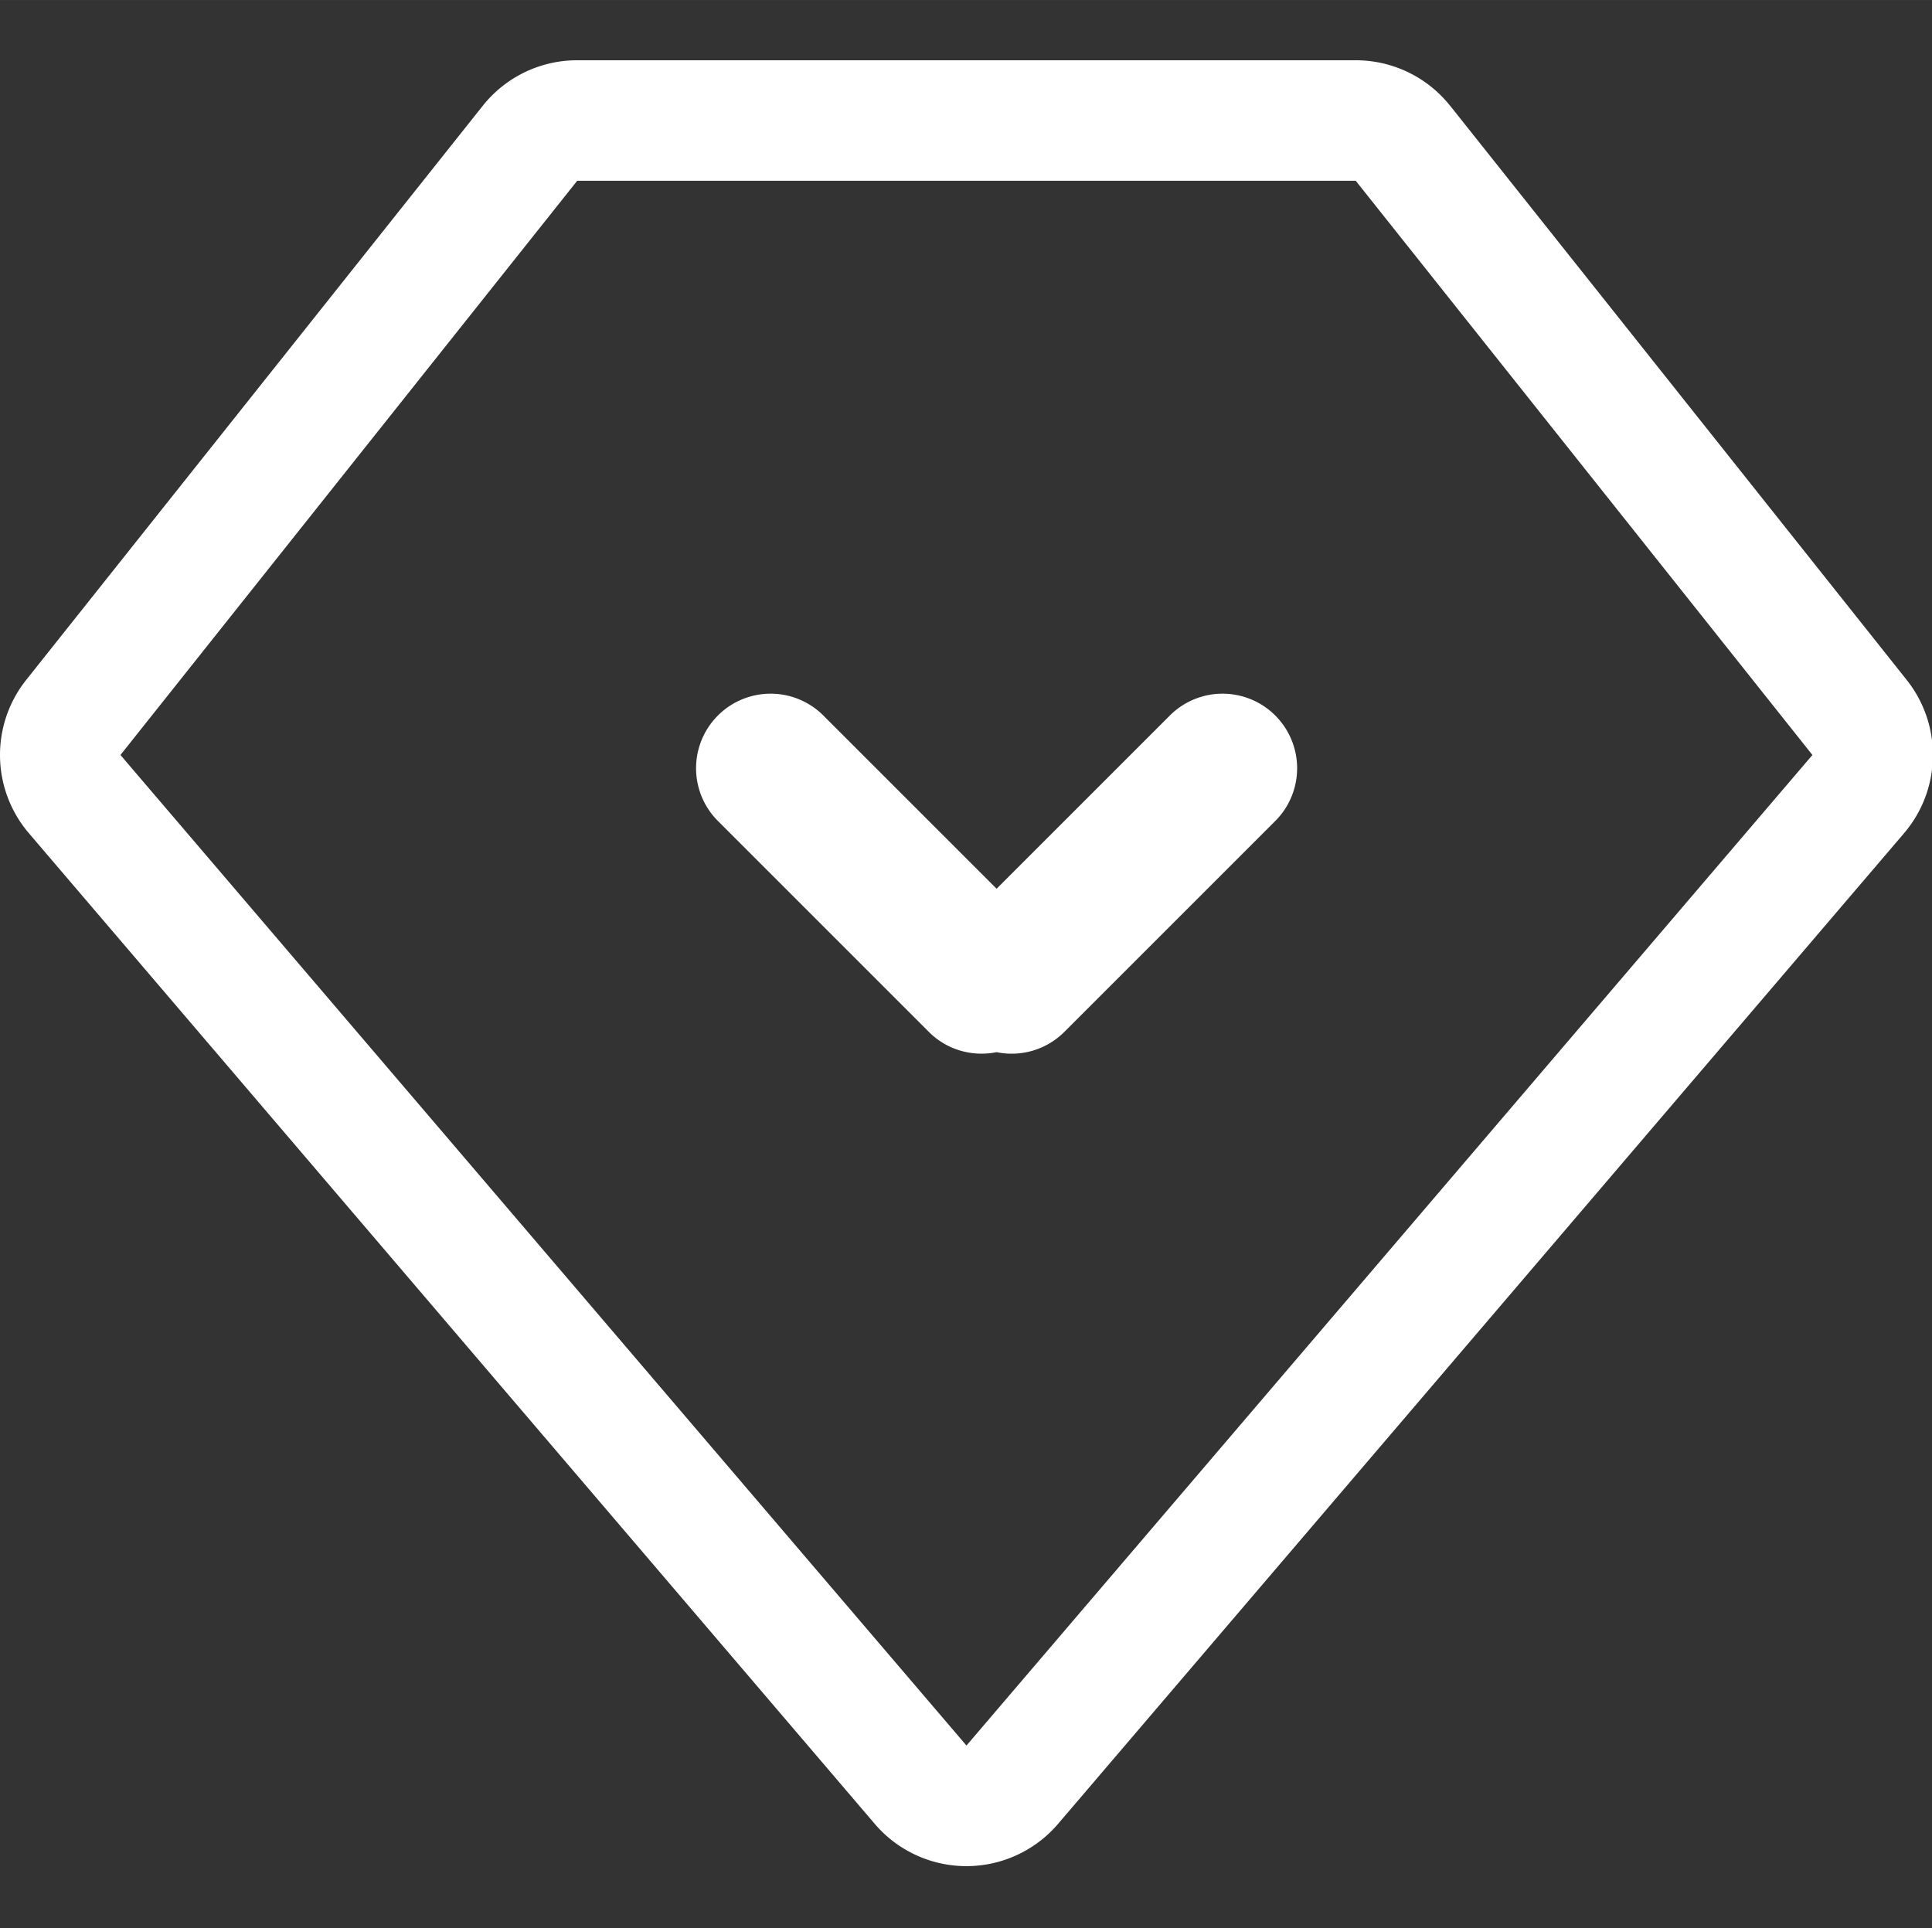 <?xml version="1.0" standalone="no"?><!DOCTYPE svg PUBLIC "-//W3C//DTD SVG 1.1//EN" "http://www.w3.org/Graphics/SVG/1.1/DTD/svg11.dtd"><svg t="1610426792376" class="icon" viewBox="0 0 1026 1024" version="1.1" xmlns="http://www.w3.org/2000/svg" p-id="8576" xmlns:xlink="http://www.w3.org/1999/xlink" width="16.031" height="16"><rect x="0" y="0" width="1026" height="1024" fill="#333333" stroke="none"/><defs><style type="text/css"></style></defs><path d="M529.248 472l92-92a39.584 39.584 0 1 1 56 56l-112 112a39.552 39.552 0 0 1-36 10.784c-12.608 2.56-26.24-0.992-36-10.784l-112-112a39.584 39.584 0 1 1 56-56L529.248 472z m240.864-415.84l242.464 304.96a64 64 0 0 1-1.408 81.376L561.888 968.64a64 64 0 0 1-97.344 0L15.328 442.496a64 64 0 0 1-1.408-81.408l242.464-304.928A64 64 0 0 1 306.528 32H719.968a64 64 0 0 1 50.112 24.16zM719.968 96H306.528L63.968 400.96 513.248 927.04l449.248-526.08L719.968 96z" fill="#ffffff" p-id="8577"></path></svg>